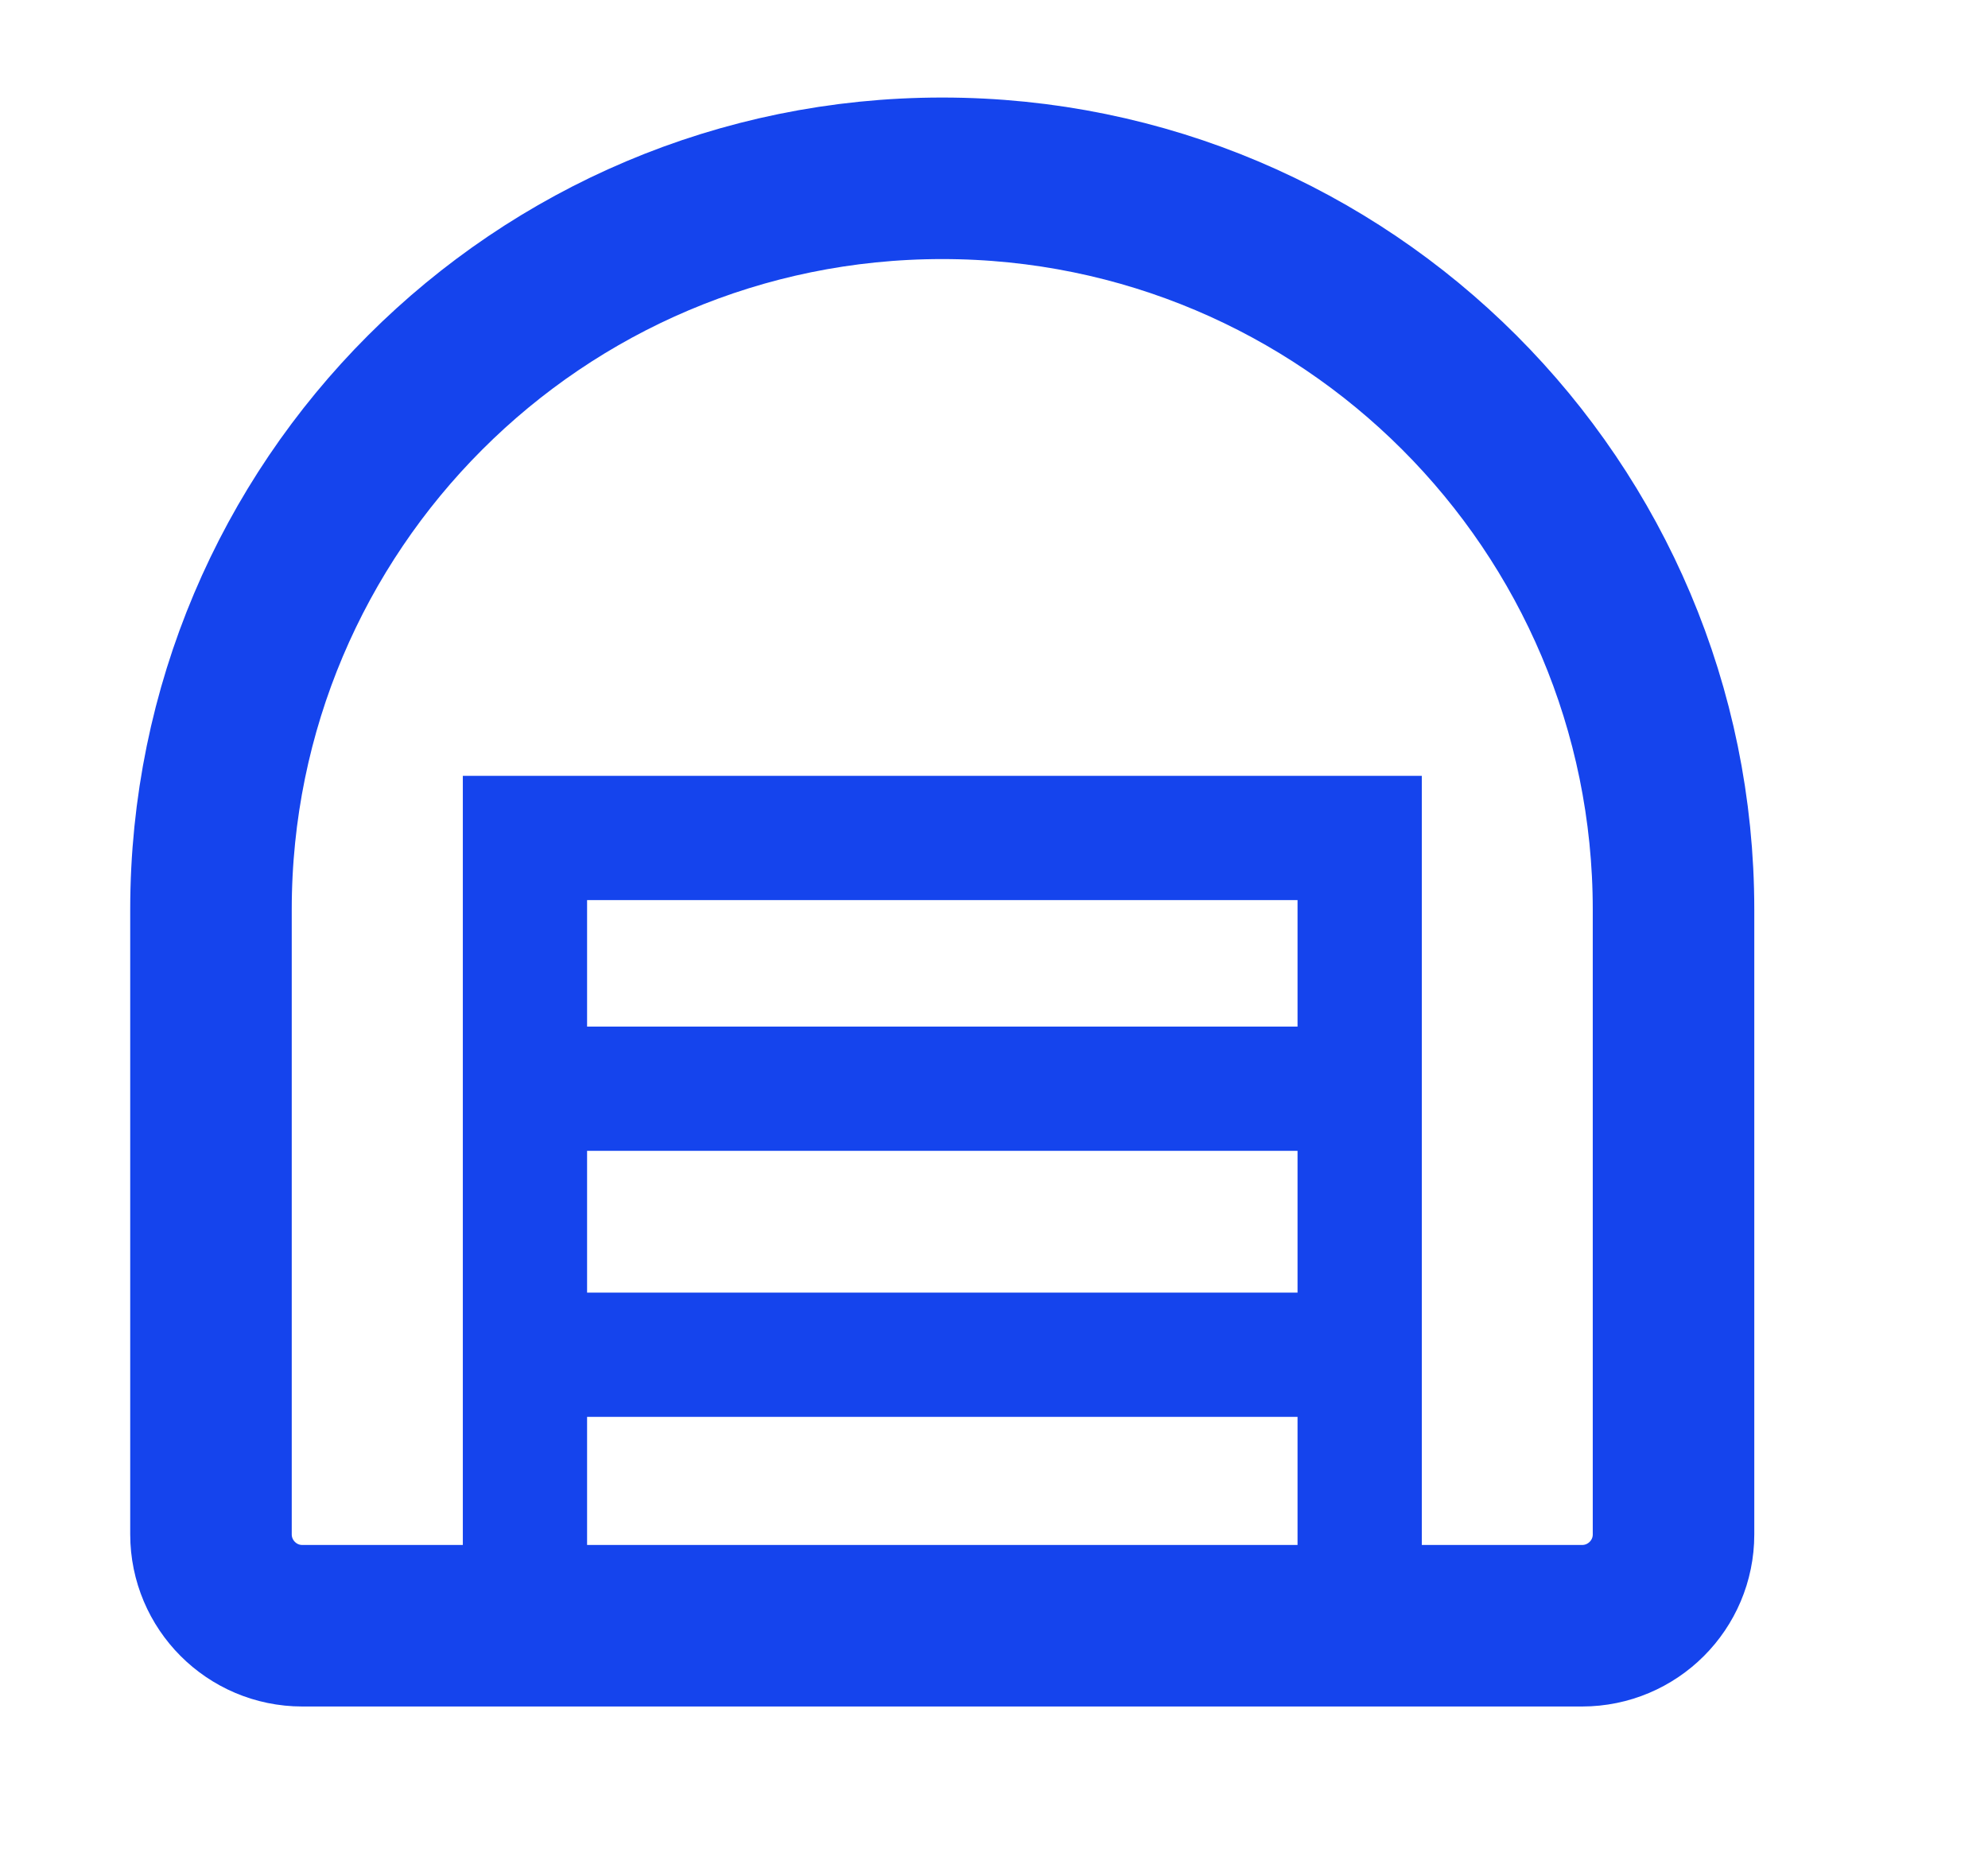 <?xml version="1.0" encoding="UTF-8"?> <svg xmlns="http://www.w3.org/2000/svg" width="16" height="15" viewBox="0 0 16 15" fill="none"> <path d="M2.433 13.084L12.733 13.084C13.139 13.084 13.469 12.755 13.469 12.349V7.321C13.469 4.07 10.834 1.435 7.583 1.435C4.333 1.435 1.698 4.07 1.698 7.321L1.698 12.348C1.698 12.754 2.027 13.084 2.433 13.084Z" stroke="#1544ED" stroke-width="1.3"></path> <path d="M4.225 12.656V10.903M10.943 12.916V10.903M10.943 8.762V6.744H4.225V8.762M10.943 8.762H4.225M10.943 8.762V10.903M4.225 8.762V10.903M4.225 10.903H10.943" stroke="#1544ED"></path> </svg> 